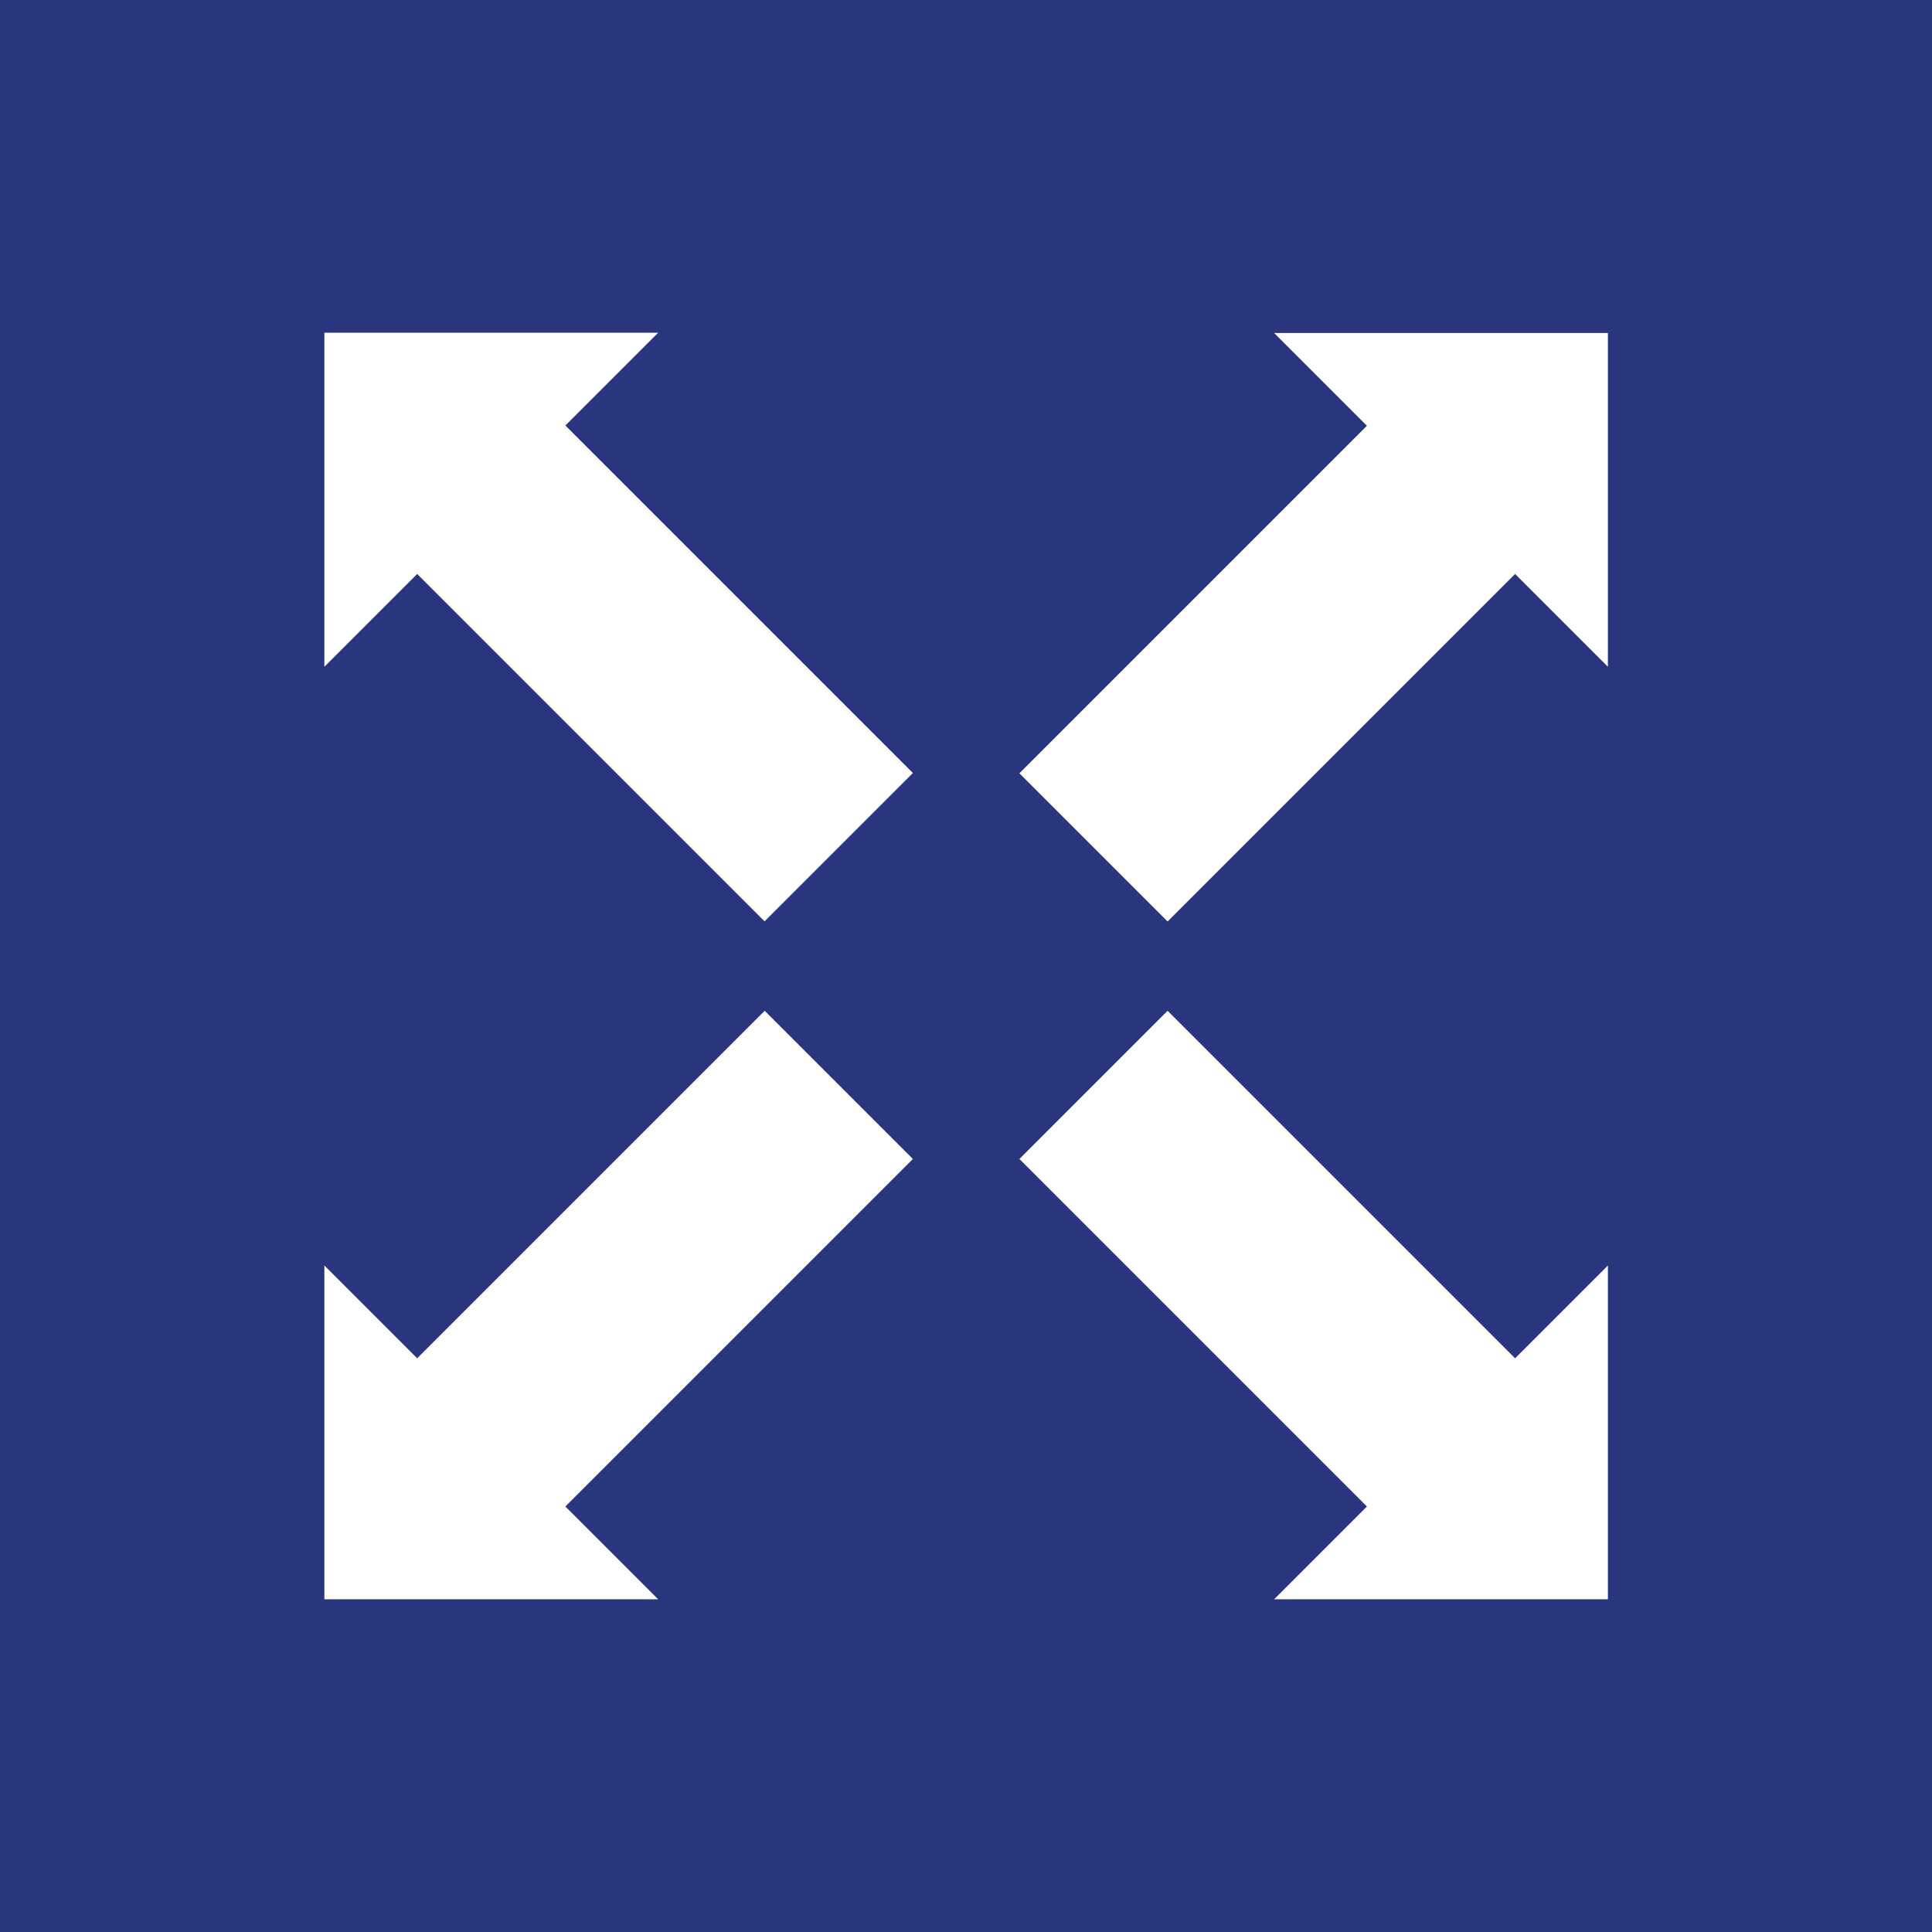 <svg xmlns="http://www.w3.org/2000/svg" id="Layer_2" viewBox="0 0 71.83 71.83"><defs><style>.cls-1{fill:#29357d;}</style></defs><g id="sms_001"><path class="cls-1" d="M0,0V71.83H71.83V0H0ZM24.47,59.46H12.06v-12.41l3.45,3.45,12.92-12.92,5.51,5.51-12.92,12.92,3.45,3.45Zm3.96-25.2l-12.92-12.92-3.45,3.45V12.37h12.41l-3.45,3.45,12.92,12.92-5.51,5.51Zm31.35,25.2h-12.41l3.45-3.45-12.92-12.92,5.51-5.51,12.92,12.92,3.45-3.45v12.41Zm0-34.67l-3.45-3.45-12.92,12.92-5.51-5.51,12.92-12.92-3.45-3.45h12.41v12.41Z"></path></g></svg>